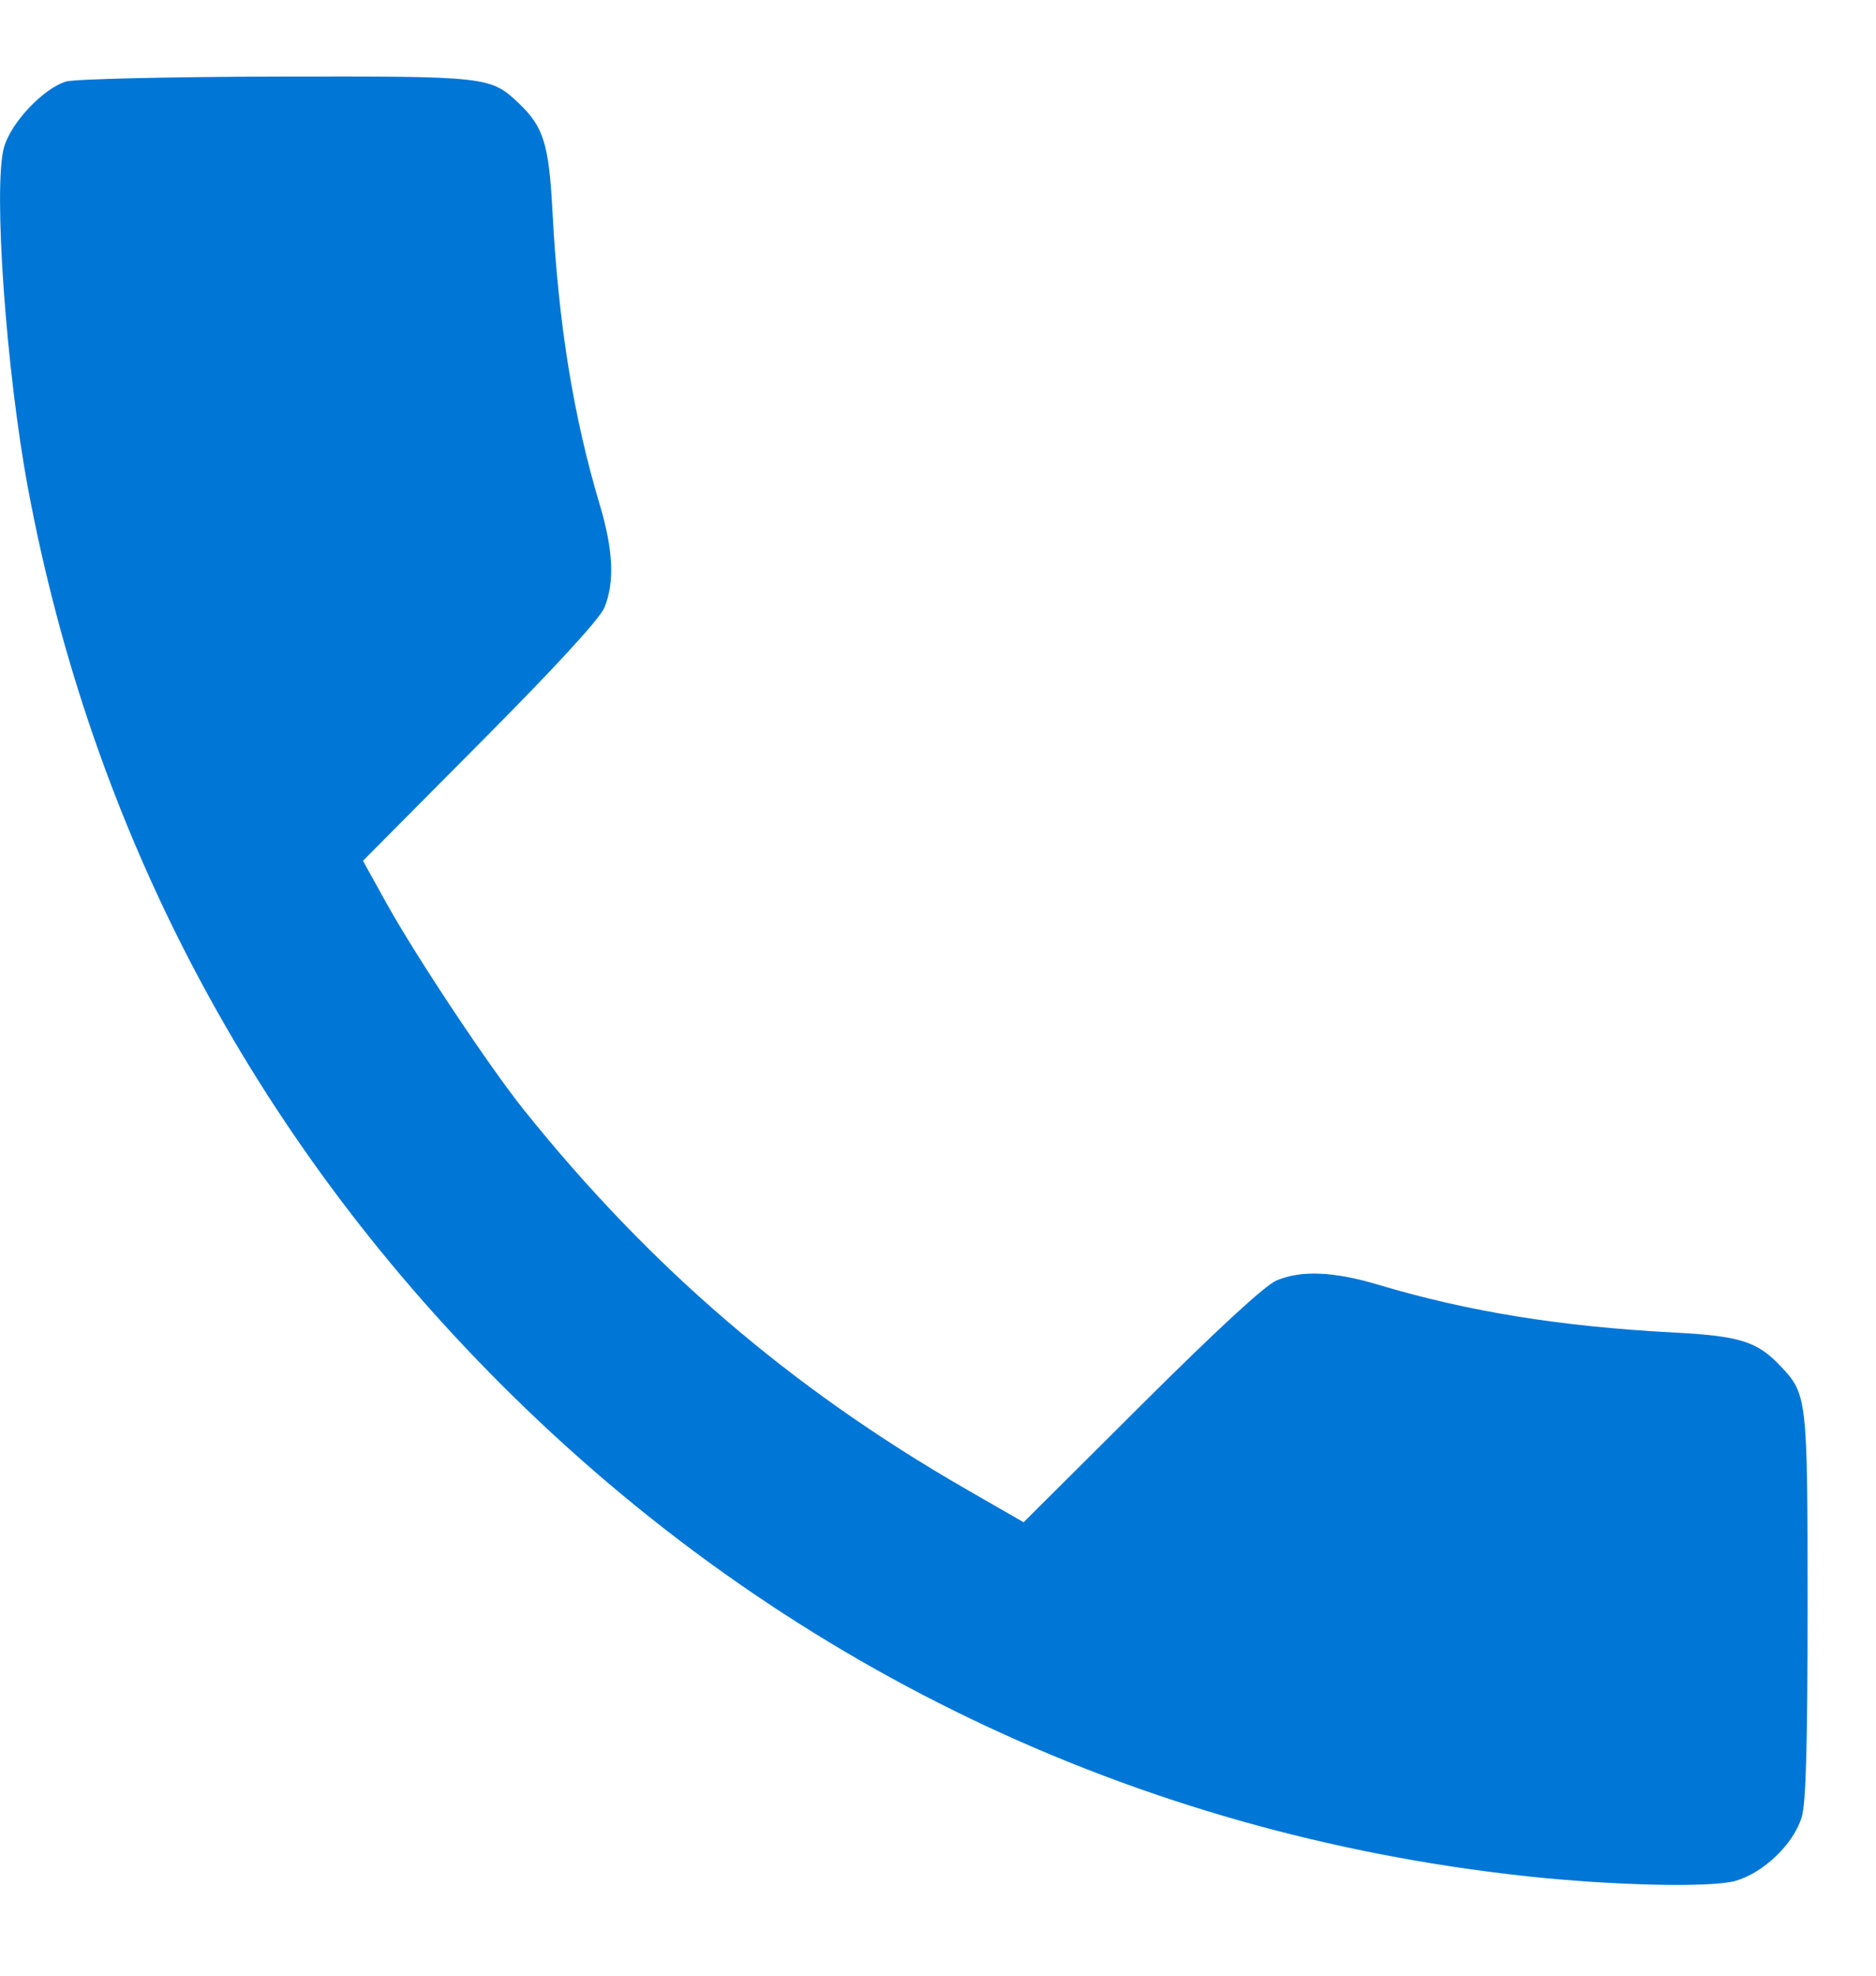 <?xml version="1.0" encoding="UTF-8"?> <svg xmlns="http://www.w3.org/2000/svg" width="19" height="20" viewBox="0 0 19 20" fill="none"> <g clip-path="url(#clip0_8_41)"> <path fill-rule="evenodd" clip-rule="evenodd" d="M0.671 0.825C0.441 0.892 0.108 1.244 0.04 1.494C-0.07 1.897 0.061 3.751 0.284 4.945C0.932 8.412 2.563 11.501 5.072 14.011C7.902 16.843 11.489 18.563 15.459 18.993C16.341 19.088 17.325 19.11 17.574 19.041C17.861 18.96 18.167 18.666 18.248 18.393C18.291 18.251 18.307 17.653 18.307 16.256C18.307 14.143 18.304 14.114 18.03 13.826C17.796 13.579 17.619 13.524 16.948 13.489C15.806 13.429 14.868 13.277 13.968 13.008C13.51 12.871 13.182 12.856 12.929 12.962C12.814 13.01 12.333 13.453 11.559 14.223L10.367 15.41L9.771 15.067C8.013 14.054 6.586 12.831 5.311 11.242C4.962 10.808 4.217 9.689 3.914 9.143L3.676 8.714L4.861 7.521C5.63 6.748 6.073 6.266 6.121 6.151C6.226 5.898 6.212 5.57 6.075 5.112C5.806 4.211 5.654 3.273 5.595 2.131C5.559 1.459 5.504 1.283 5.257 1.048C4.968 0.773 4.945 0.771 2.798 0.775C1.701 0.778 0.76 0.8 0.671 0.825Z" fill="#0076D7"></path> </g> <defs> <clipPath id="clip0_8_41"> <rect width="19" height="20" fill="white"></rect> </clipPath> </defs> </svg> 